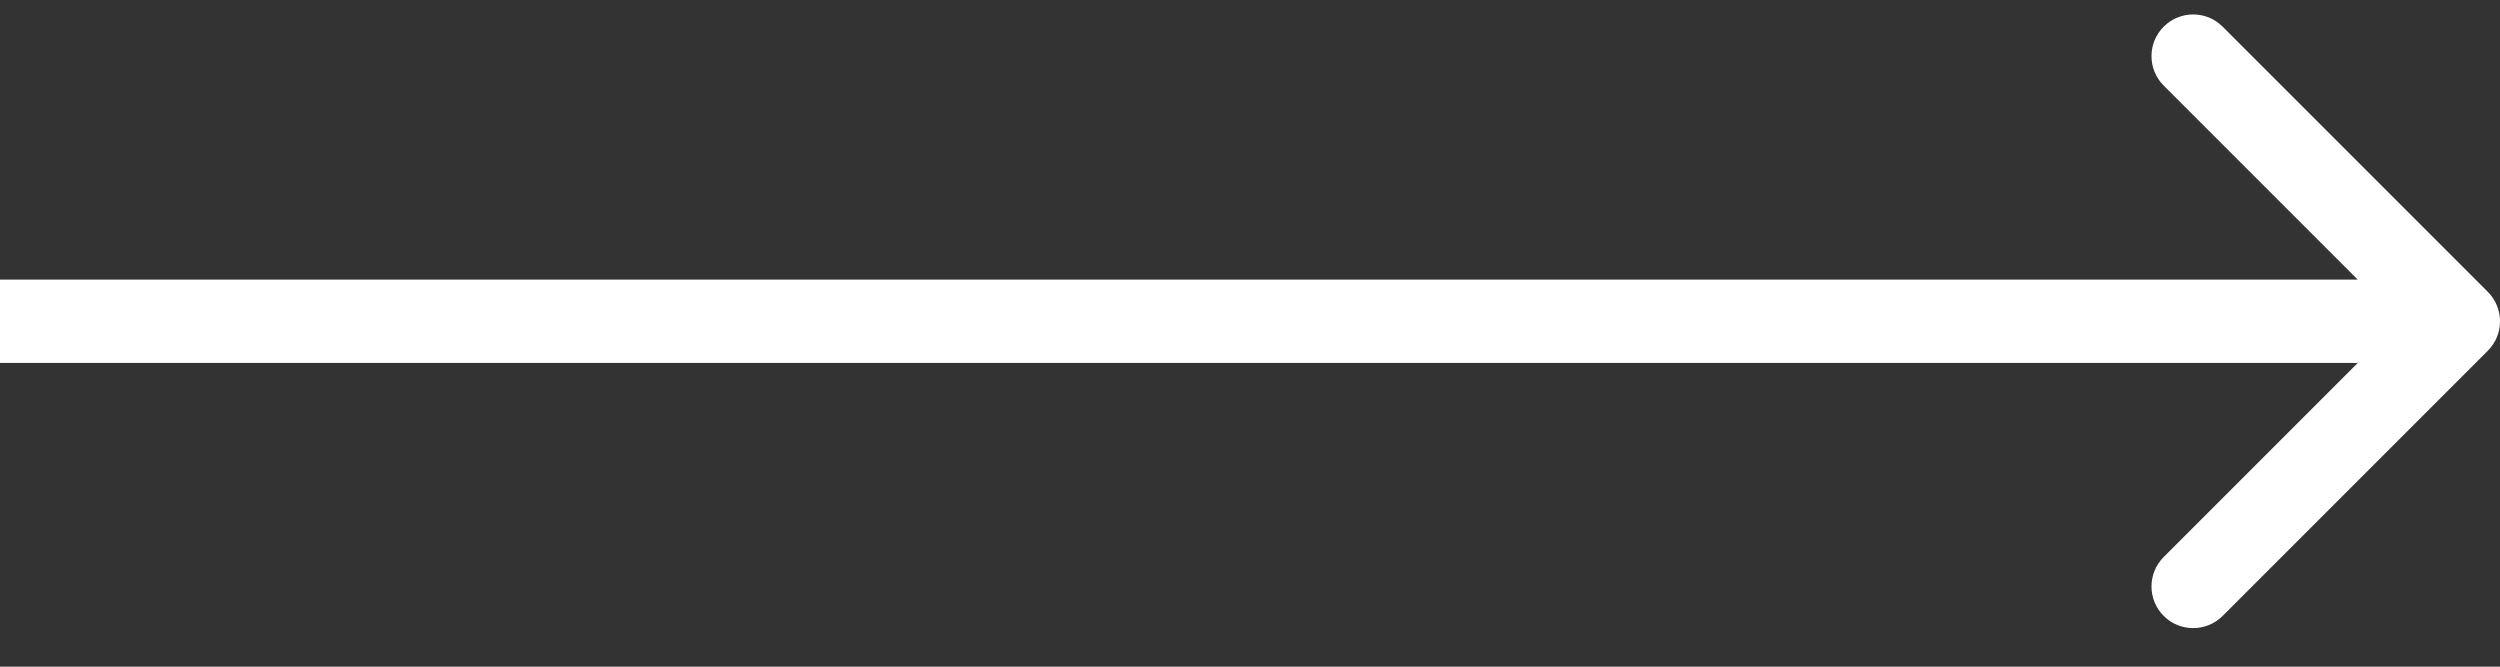 <svg width="60" height="16" viewBox="0 0 60 16" fill="none" xmlns="http://www.w3.org/2000/svg">
<rect x="0" y="0" width="60" height="16" fill="#333333" stroke="none"/>
<path d="M59.707 8.418C60.098 8.028 60.098 7.394 59.707 7.004L53.343 0.64C52.953 0.249 52.319 0.249 51.929 0.64C51.538 1.03 51.538 1.664 51.929 2.054L57.586 7.711L51.929 13.368C51.538 13.758 51.538 14.392 51.929 14.782C52.319 15.172 52.953 15.172 53.343 14.782L59.707 8.418ZM-8.74228e-08 8.711L59 8.711L59 6.711L8.74228e-08 6.711L-8.74228e-08 8.711Z" fill="white"/>
</svg>
